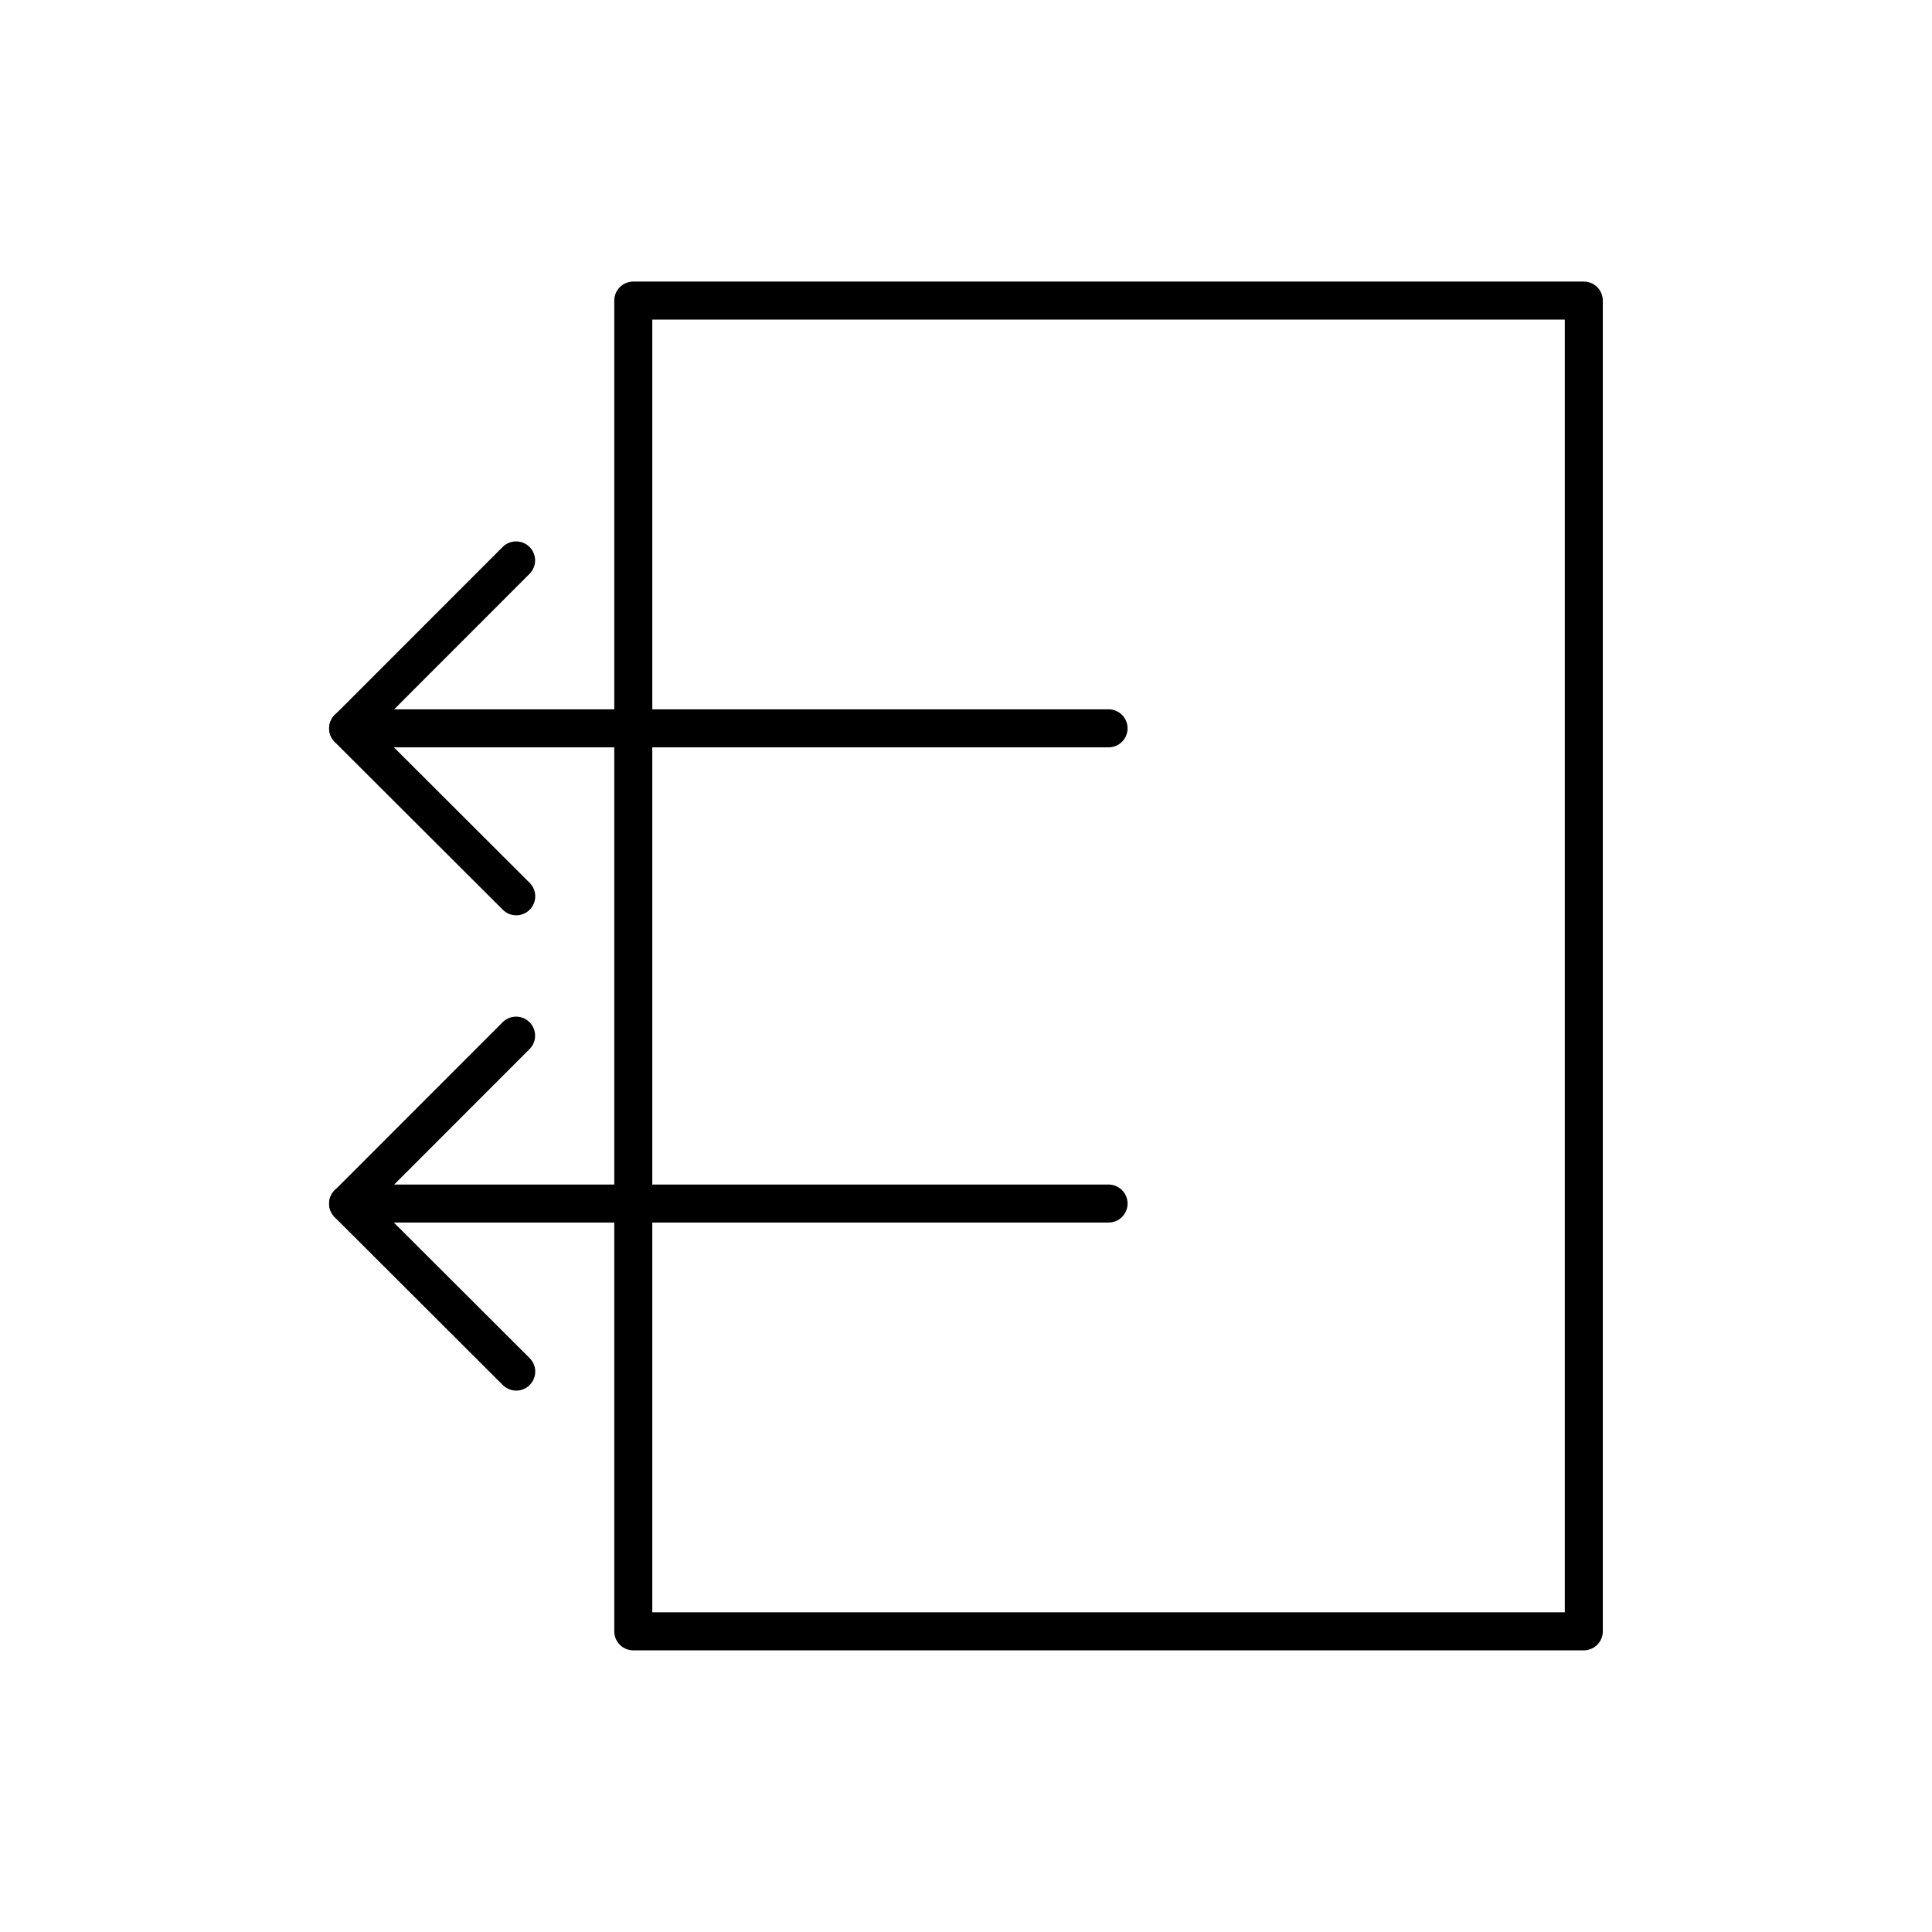 <?xml version="1.0" encoding="UTF-8"?>
<!-- The Best Svg Icon site in the world: iconSvg.co, Visit us! https://iconsvg.co -->
<svg width="800px" height="800px" version="1.1" viewBox="144 144 512 512" xmlns="http://www.w3.org/2000/svg">
 <g fill="none" stroke="#000000" stroke-linecap="round" stroke-linejoin="round" stroke-miterlimit="10" stroke-width="2">
  <path transform="matrix(5.038 0 0 5.038 148.09 148.09)" d="m17.5 62.498h40.001z"/>
  <path transform="matrix(5.038 0 0 5.038 148.09 148.09)" d="m17.5 37.5h40.001z"/>
  <path transform="matrix(5.038 0 0 5.038 148.09 148.09)" d="m26.343 71.337-8.843-8.829 8.836-8.842-8.836 8.842z"/>
  <path transform="matrix(5.038 0 0 5.038 148.09 148.09)" d="m26.343 46.335-8.843-8.827 8.836-8.841-8.836 8.841z"/>
  <path transform="matrix(5.038 0 0 5.038 148.09 148.09)" d="m32.5 15h50v70h-50z"/>
 </g>
</svg>